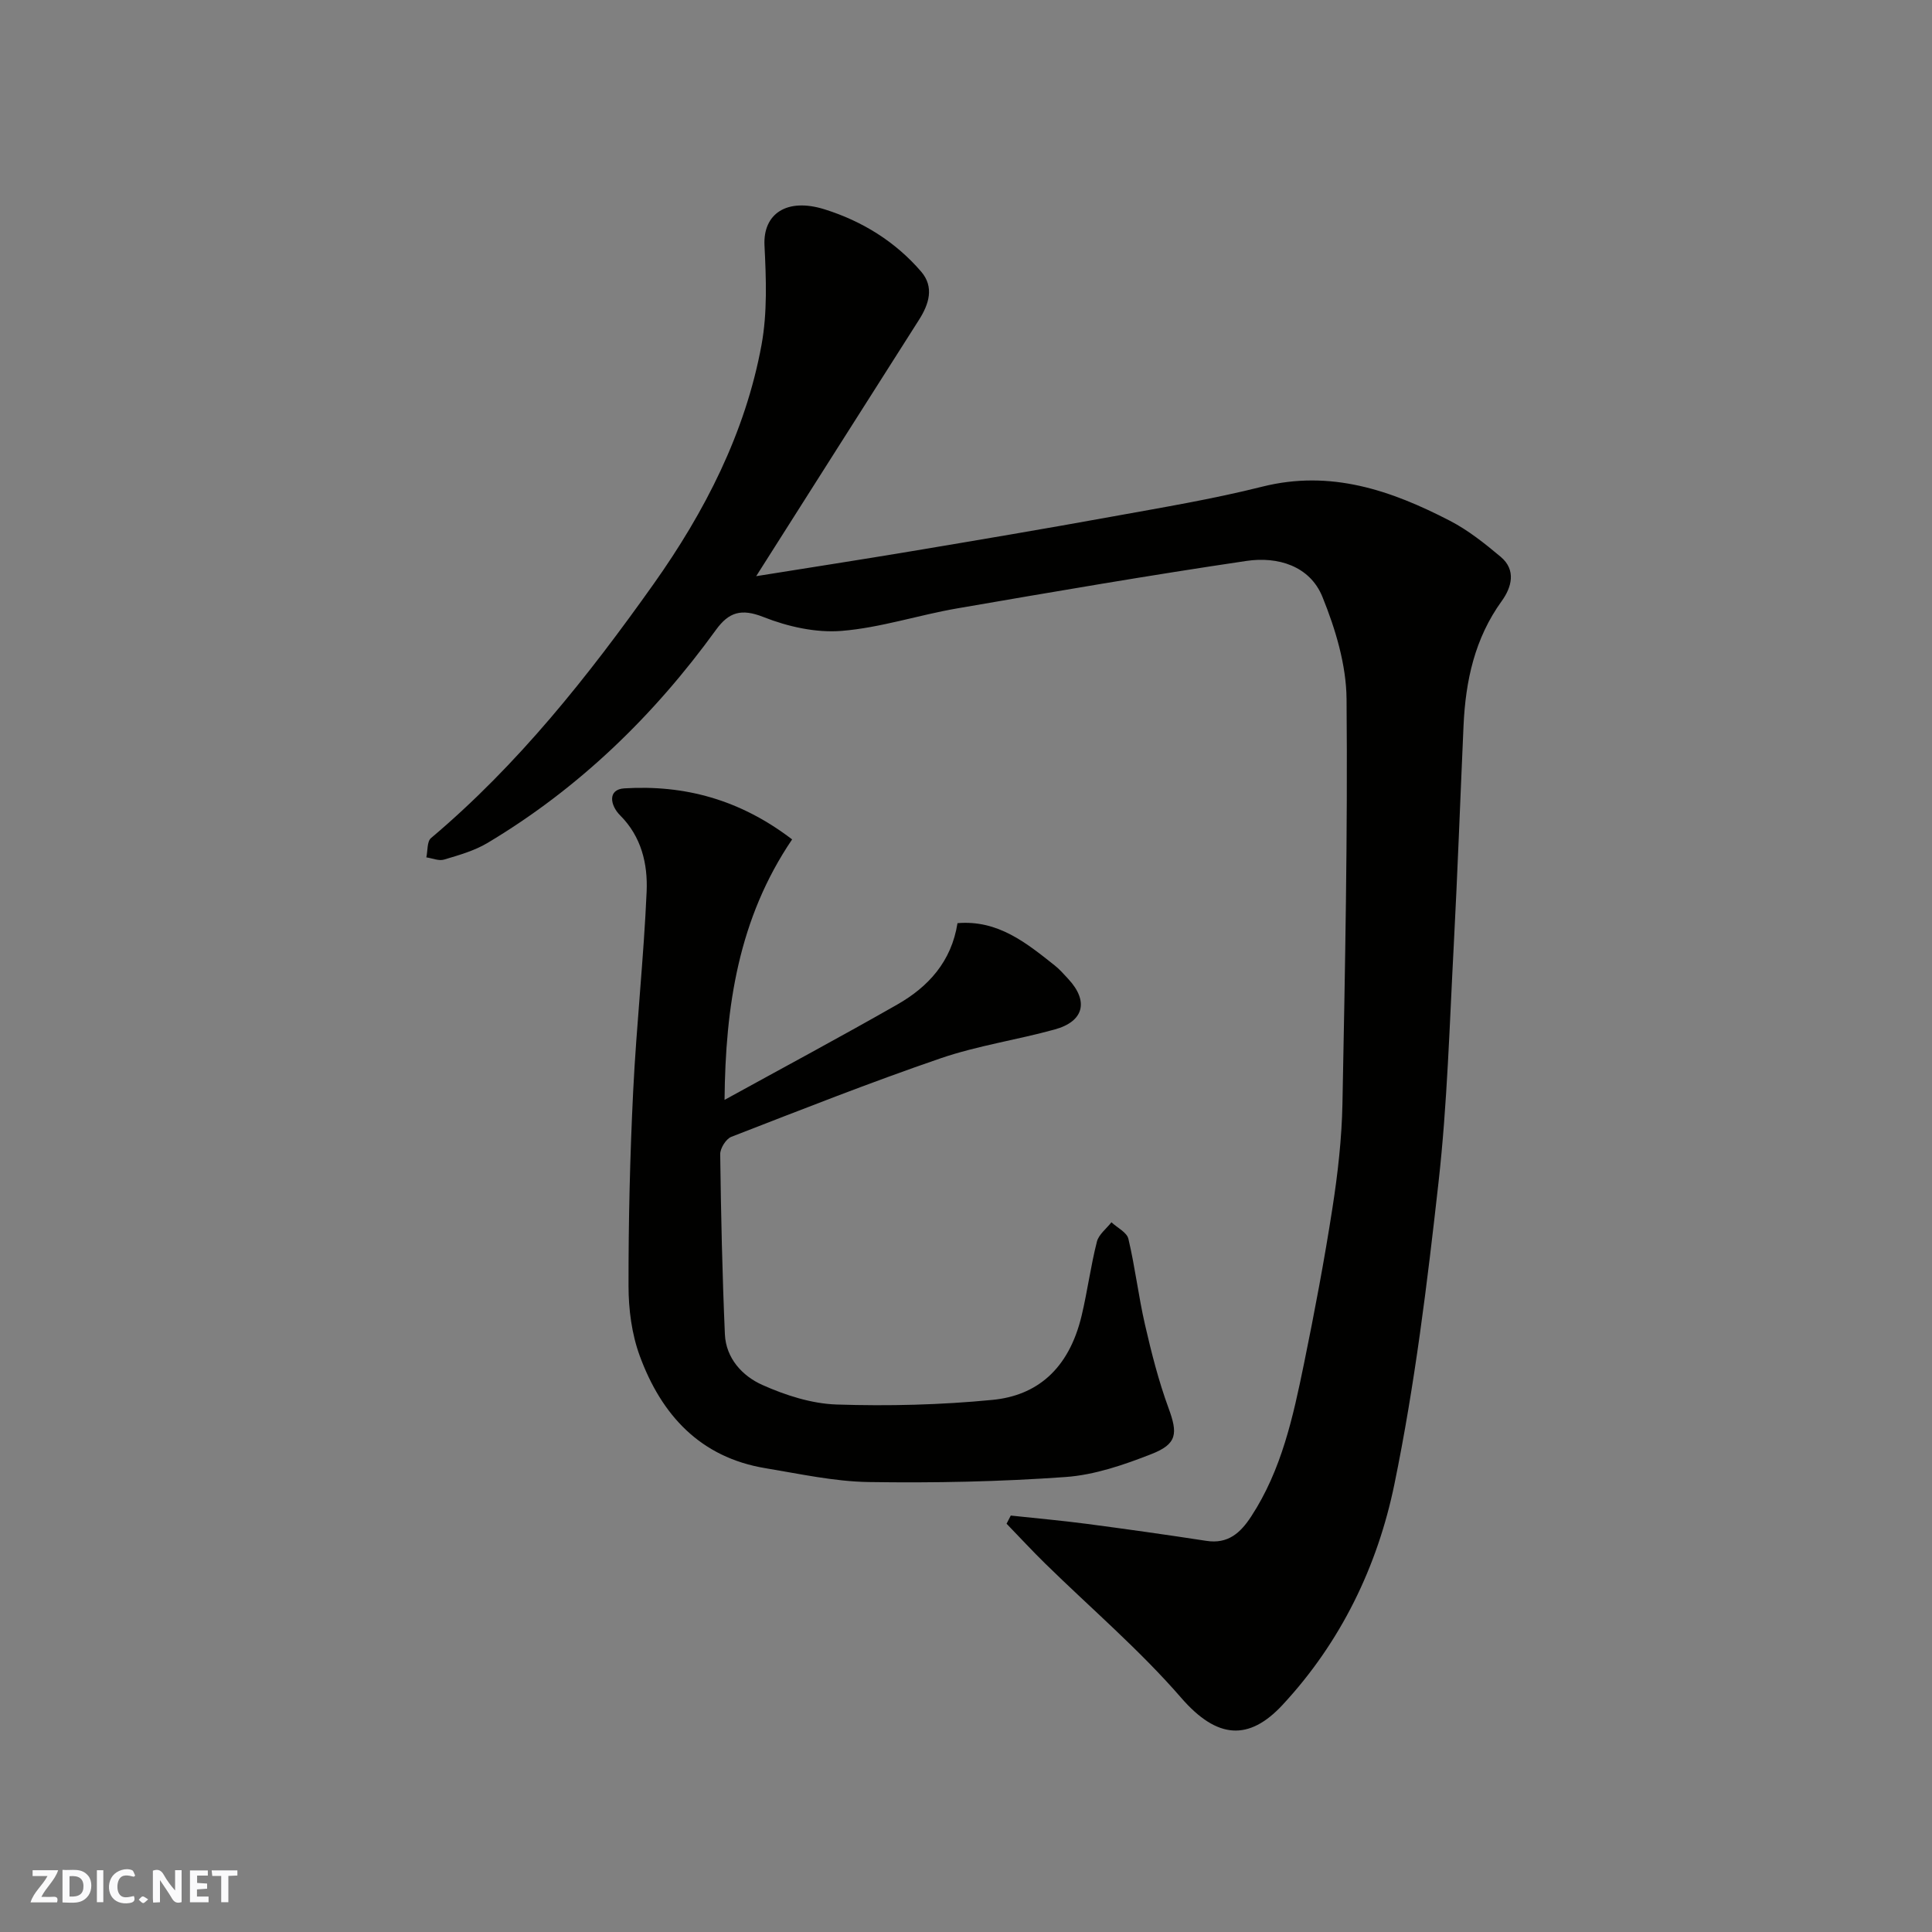 <svg enable-background="new 0 0 400 400" viewBox="0 0 400 400" xmlns="http://www.w3.org/2000/svg"><rect x="0" y="0" width="400" height="400" fill="#808080" stroke="none"/><g fill="#fafafb"><path d="m37.59 393.81c-.92.31-1.52.05-2-.78-.7-1.2-1.52-2.34-2.47-3.78v4.59c-.55.03-.95.05-1.41.07-.03-.37-.06-.64-.06-.91 0-1.91 0-3.81 0-5.7 1.13-.41 1.77-.03 2.29.91.62 1.11 1.38 2.14 2.31 3.19v-4.2h1.35v6.61z"/><path d="m12.94 393.88v-6.75c1.9.19 3.93-.54 5.37 1.29.8 1.01.78 2.88.03 3.97-1.37 1.97-3.4 1.51-5.4 1.49m1.45-1.22c2.04.12 2.92-.58 2.89-2.21-.03-1.51-.98-2.19-2.89-2z"/><path d="m11.81 393.87h-5.49c.68-2.18 2.47-3.48 3.51-5.45h-3.08v-1.21h5.29c-.71 2.13-2.44 3.48-3.47 5.51.86 0 1.63.04 2.39-.01.79-.05 1.14.21.85 1.16"/><path d="m39.33 393.86v-6.61h3.7v1.07h-2.22v1.52c.68.04 1.34.09 2.07.13v1.07c-.72.05-1.38.09-2.1.14v1.48h2.4v1.19h-3.85z"/><path d="m27.71 388.56c-1.15-.3-2.46-.61-3.1.64-.37.73-.41 1.93-.06 2.67.63 1.35 1.99.93 3.17.68.35.94-.01 1.32-.93 1.46-1.62.25-3.05-.27-3.76-1.48-.73-1.24-.6-3.03.31-4.17.88-1.11 2.71-1.7 4-1.16.32.13.44.74.65 1.12-.1.08-.19.16-.28.24"/><path d="m49.15 387.24v1.07c-.59.02-1.17.05-1.87.08v5.44h-1.48v-5.44h-1.85c-.05-.4-.08-.73-.13-1.15z"/><path d="m20.06 387.21h1.33v6.62h-1.33z"/><path d="m30.68 393.25c-.49.38-.8.79-1.05.76-.32-.05-.6-.45-.9-.7.26-.24.51-.64.8-.67.29-.04.62.3 1.15.61"/></g><path d="m156.56 119.29c11.54-1.85 21.84-3.44 32.12-5.16 13.84-2.32 27.68-4.65 41.48-7.16 10.42-1.89 20.9-3.63 31.17-6.21 14.17-3.56 26.68.76 38.86 7.06 3.79 1.96 7.23 4.71 10.52 7.47 3.26 2.74 2.24 6.33.22 9.13-5.61 7.76-7.5 16.53-7.92 25.81-.68 15.2-1.23 30.4-2.03 45.59-.87 16.31-1.33 32.67-3.14 48.88-2.34 20.94-4.9 41.95-9.14 62.57-3.5 17.01-11.07 32.71-23.19 45.74-6.92 7.43-13.5 7.11-20.97-1.51-8.6-9.92-18.71-18.54-28.13-27.77-2.74-2.68-5.34-5.51-8.01-8.26.29-.56.58-1.13.87-1.69 5.25.57 10.51 1.03 15.74 1.72 8.26 1.09 16.52 2.25 24.76 3.52 4.49.69 7.06-1.66 9.28-5.06 6.3-9.64 8.67-20.64 10.93-31.64 2.19-10.7 4.22-21.44 5.89-32.23 1.11-7.13 1.93-14.38 2.07-21.58.54-27.92 1.1-55.86.85-83.78-.06-7.09-2.29-14.47-4.98-21.12-2.61-6.47-9.28-8.43-15.72-7.48-20.02 2.96-39.97 6.39-59.91 9.83-8.02 1.38-15.89 4.01-23.94 4.66-5.31.43-11.14-.88-16.17-2.87-4.61-1.82-7.18-1.01-9.84 2.66-12.88 17.78-28.38 32.81-47.29 44.11-2.73 1.63-5.93 2.53-9.01 3.45-1.08.32-2.43-.28-3.66-.46.3-1.36.12-3.28.96-3.99 18.03-15.2 32.56-33.54 46.08-52.59 10.59-14.93 19.01-31.29 22.36-49.55 1.22-6.68.95-13.73.61-20.57-.32-6.53 4.58-9.93 12.44-7.47 7.78 2.44 14.64 6.67 19.99 12.89 2.76 3.21 1.62 6.75-.45 10-11.04 17.35-22.04 34.69-33.7 53.06z" fill="#010100"/><path d="m164 173.79c-11.11 16.39-13.81 34.57-13.99 53.93 12.18-6.7 24.05-13.06 35.74-19.73 6.44-3.67 11.23-8.89 12.49-16.86 8.37-.7 14.23 4.07 20.11 8.74 1.04.82 1.92 1.84 2.83 2.82 4.26 4.59 3.26 8.78-2.81 10.45-7.81 2.16-15.93 3.34-23.57 5.95-14.61 5.01-28.99 10.69-43.39 16.28-1.1.43-2.31 2.37-2.3 3.6.16 12.43.43 24.85.97 37.27.22 4.99 3.63 8.65 7.74 10.49 4.81 2.15 10.21 3.89 15.41 4.06 10.74.35 21.57.08 32.26-.96 9-.87 15.77-6.16 18.46-17.48 1.2-5.06 1.87-10.24 3.15-15.27.38-1.5 1.97-2.69 3.01-4.02 1.21 1.13 3.19 2.08 3.51 3.42 1.39 5.85 2.08 11.87 3.43 17.74 1.34 5.84 2.82 11.69 4.88 17.3 1.92 5.23 1.85 7.42-3.54 9.53-5.69 2.23-11.75 4.32-17.78 4.75-13.54.97-27.17 1.25-40.75 1.04-7.13-.11-14.26-1.69-21.35-2.86-13.56-2.23-21.58-11.05-26.06-23.27-1.66-4.52-2.32-9.63-2.32-14.48-.02-13.43.3-26.87.96-40.28.68-13.81 2.19-27.58 2.79-41.39.24-5.68-1.07-11.34-5.49-15.75-2.07-2.07-2.65-5.38.89-5.59 12.38-.75 23.87 2.27 34.72 10.57z" fill="#010100"/></svg>
